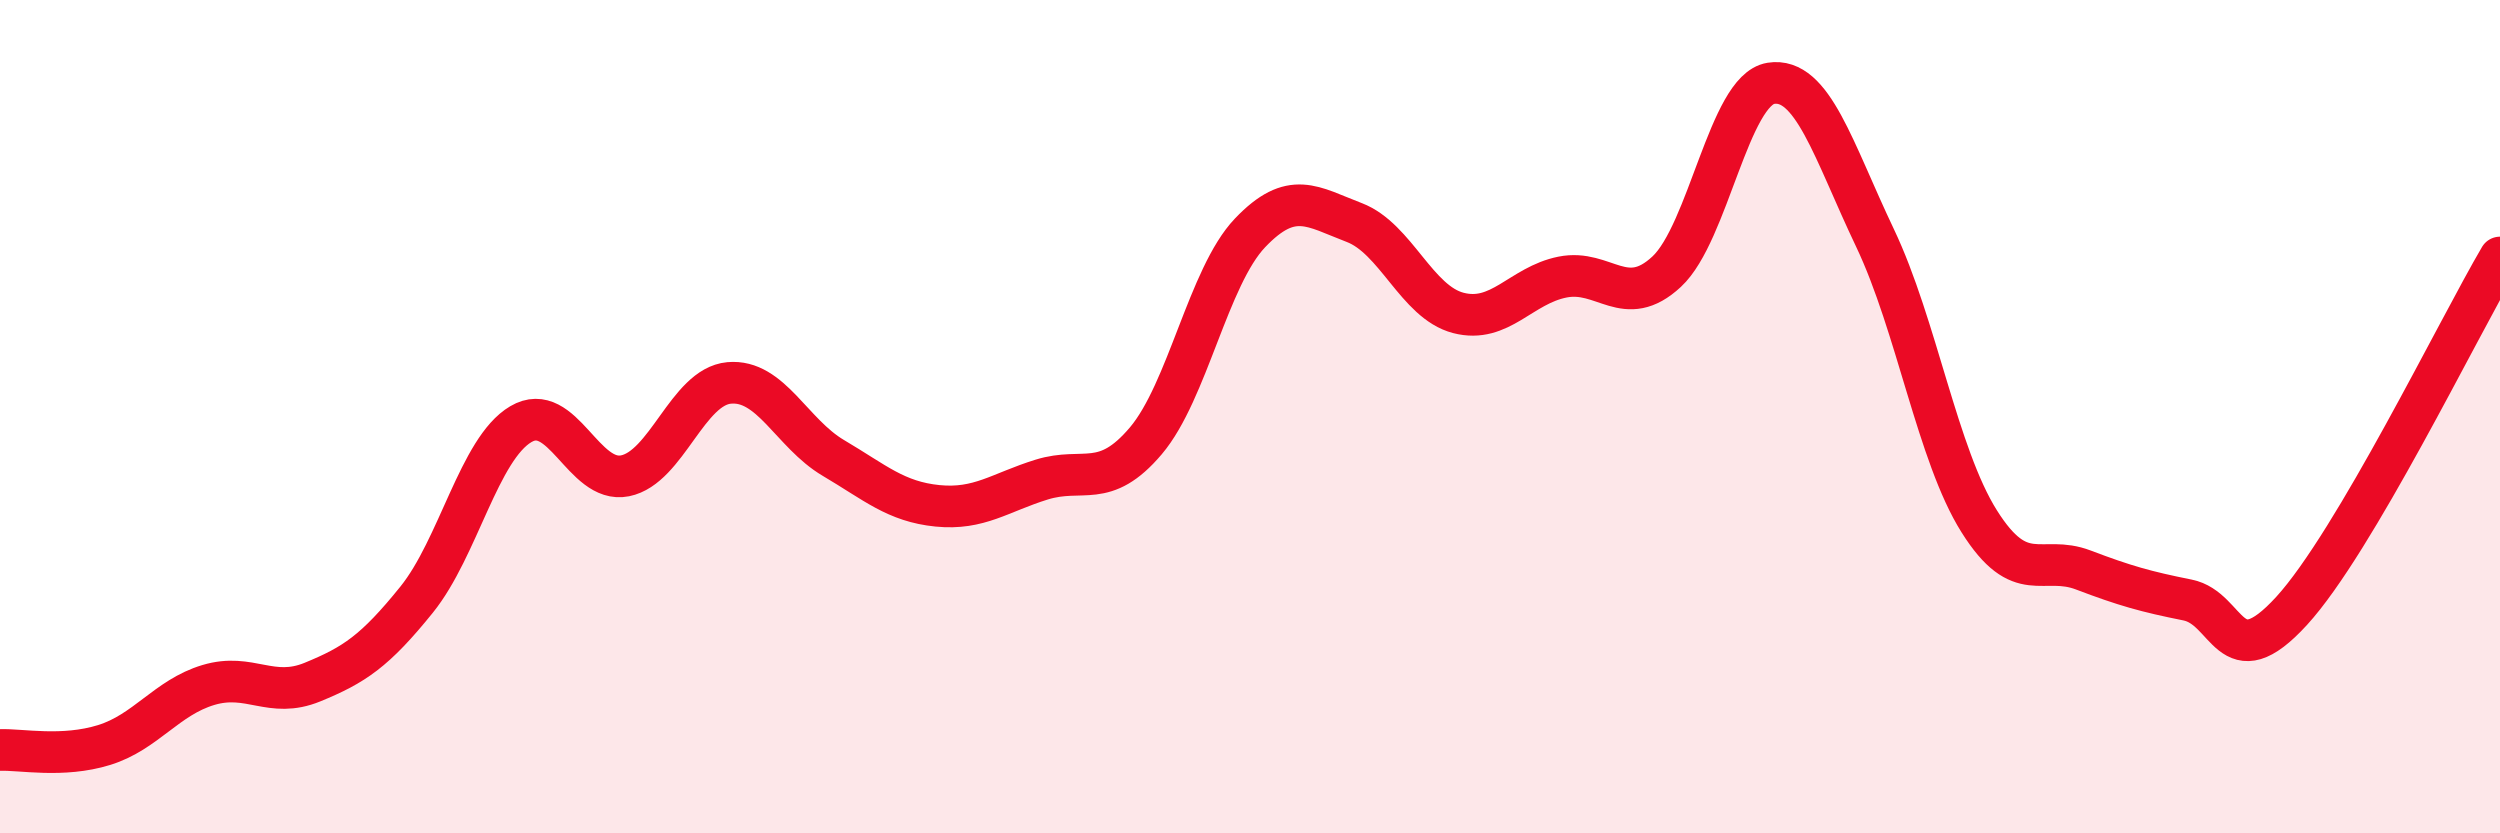 
    <svg width="60" height="20" viewBox="0 0 60 20" xmlns="http://www.w3.org/2000/svg">
      <path
        d="M 0,18 C 0.5,17.98 1.5,18.19 2.5,17.88 C 3.5,17.57 4,16.74 5,16.44 C 6,16.14 6.5,16.78 7.5,16.37 C 8.5,15.96 9,15.63 10,14.39 C 11,13.15 11.5,10.77 12.5,10.18 C 13.5,9.59 14,11.62 15,11.42 C 16,11.22 16.5,9.28 17.5,9.19 C 18.5,9.1 19,10.4 20,10.99 C 21,11.58 21.5,12.04 22.5,12.14 C 23.5,12.24 24,11.82 25,11.51 C 26,11.2 26.5,11.76 27.5,10.58 C 28.5,9.4 29,6.64 30,5.59 C 31,4.54 31.5,4.96 32.5,5.34 C 33.5,5.72 34,7.25 35,7.51 C 36,7.77 36.5,6.85 37.5,6.65 C 38.5,6.45 39,7.45 40,6.52 C 41,5.59 41.5,2.16 42.5,2 C 43.5,1.84 44,3.61 45,5.71 C 46,7.81 46.5,10.92 47.5,12.51 C 48.5,14.1 49,13.3 50,13.68 C 51,14.06 51.5,14.2 52.5,14.4 C 53.5,14.6 53.5,16.3 55,14.66 C 56.5,13.02 59,7.88 60,6.18L60 20L0 20Z"
        fill="#EB0A25"
        opacity="0.1"
        stroke-linecap="round"
        stroke-linejoin="round"
      />
      <path
        d="M 0,18 C 0.5,17.98 1.5,18.19 2.5,17.88 C 3.5,17.57 4,16.74 5,16.44 C 6,16.14 6.5,16.78 7.5,16.37 C 8.5,15.96 9,15.63 10,14.39 C 11,13.15 11.5,10.77 12.5,10.18 C 13.5,9.59 14,11.62 15,11.42 C 16,11.22 16.5,9.28 17.5,9.19 C 18.5,9.1 19,10.4 20,10.99 C 21,11.58 21.5,12.04 22.5,12.14 C 23.5,12.24 24,11.82 25,11.51 C 26,11.2 26.5,11.76 27.5,10.58 C 28.5,9.4 29,6.64 30,5.59 C 31,4.54 31.5,4.96 32.5,5.34 C 33.5,5.72 34,7.25 35,7.51 C 36,7.77 36.5,6.85 37.5,6.65 C 38.5,6.45 39,7.45 40,6.52 C 41,5.59 41.5,2.16 42.5,2 C 43.5,1.84 44,3.61 45,5.71 C 46,7.81 46.5,10.92 47.5,12.51 C 48.5,14.1 49,13.3 50,13.68 C 51,14.06 51.5,14.2 52.5,14.4 C 53.5,14.6 53.5,16.3 55,14.66 C 56.5,13.02 59,7.88 60,6.18"
        stroke="#EB0A25"
        stroke-width="1"
        fill="none"
        stroke-linecap="round"
        stroke-linejoin="round"
      />
    </svg>
  